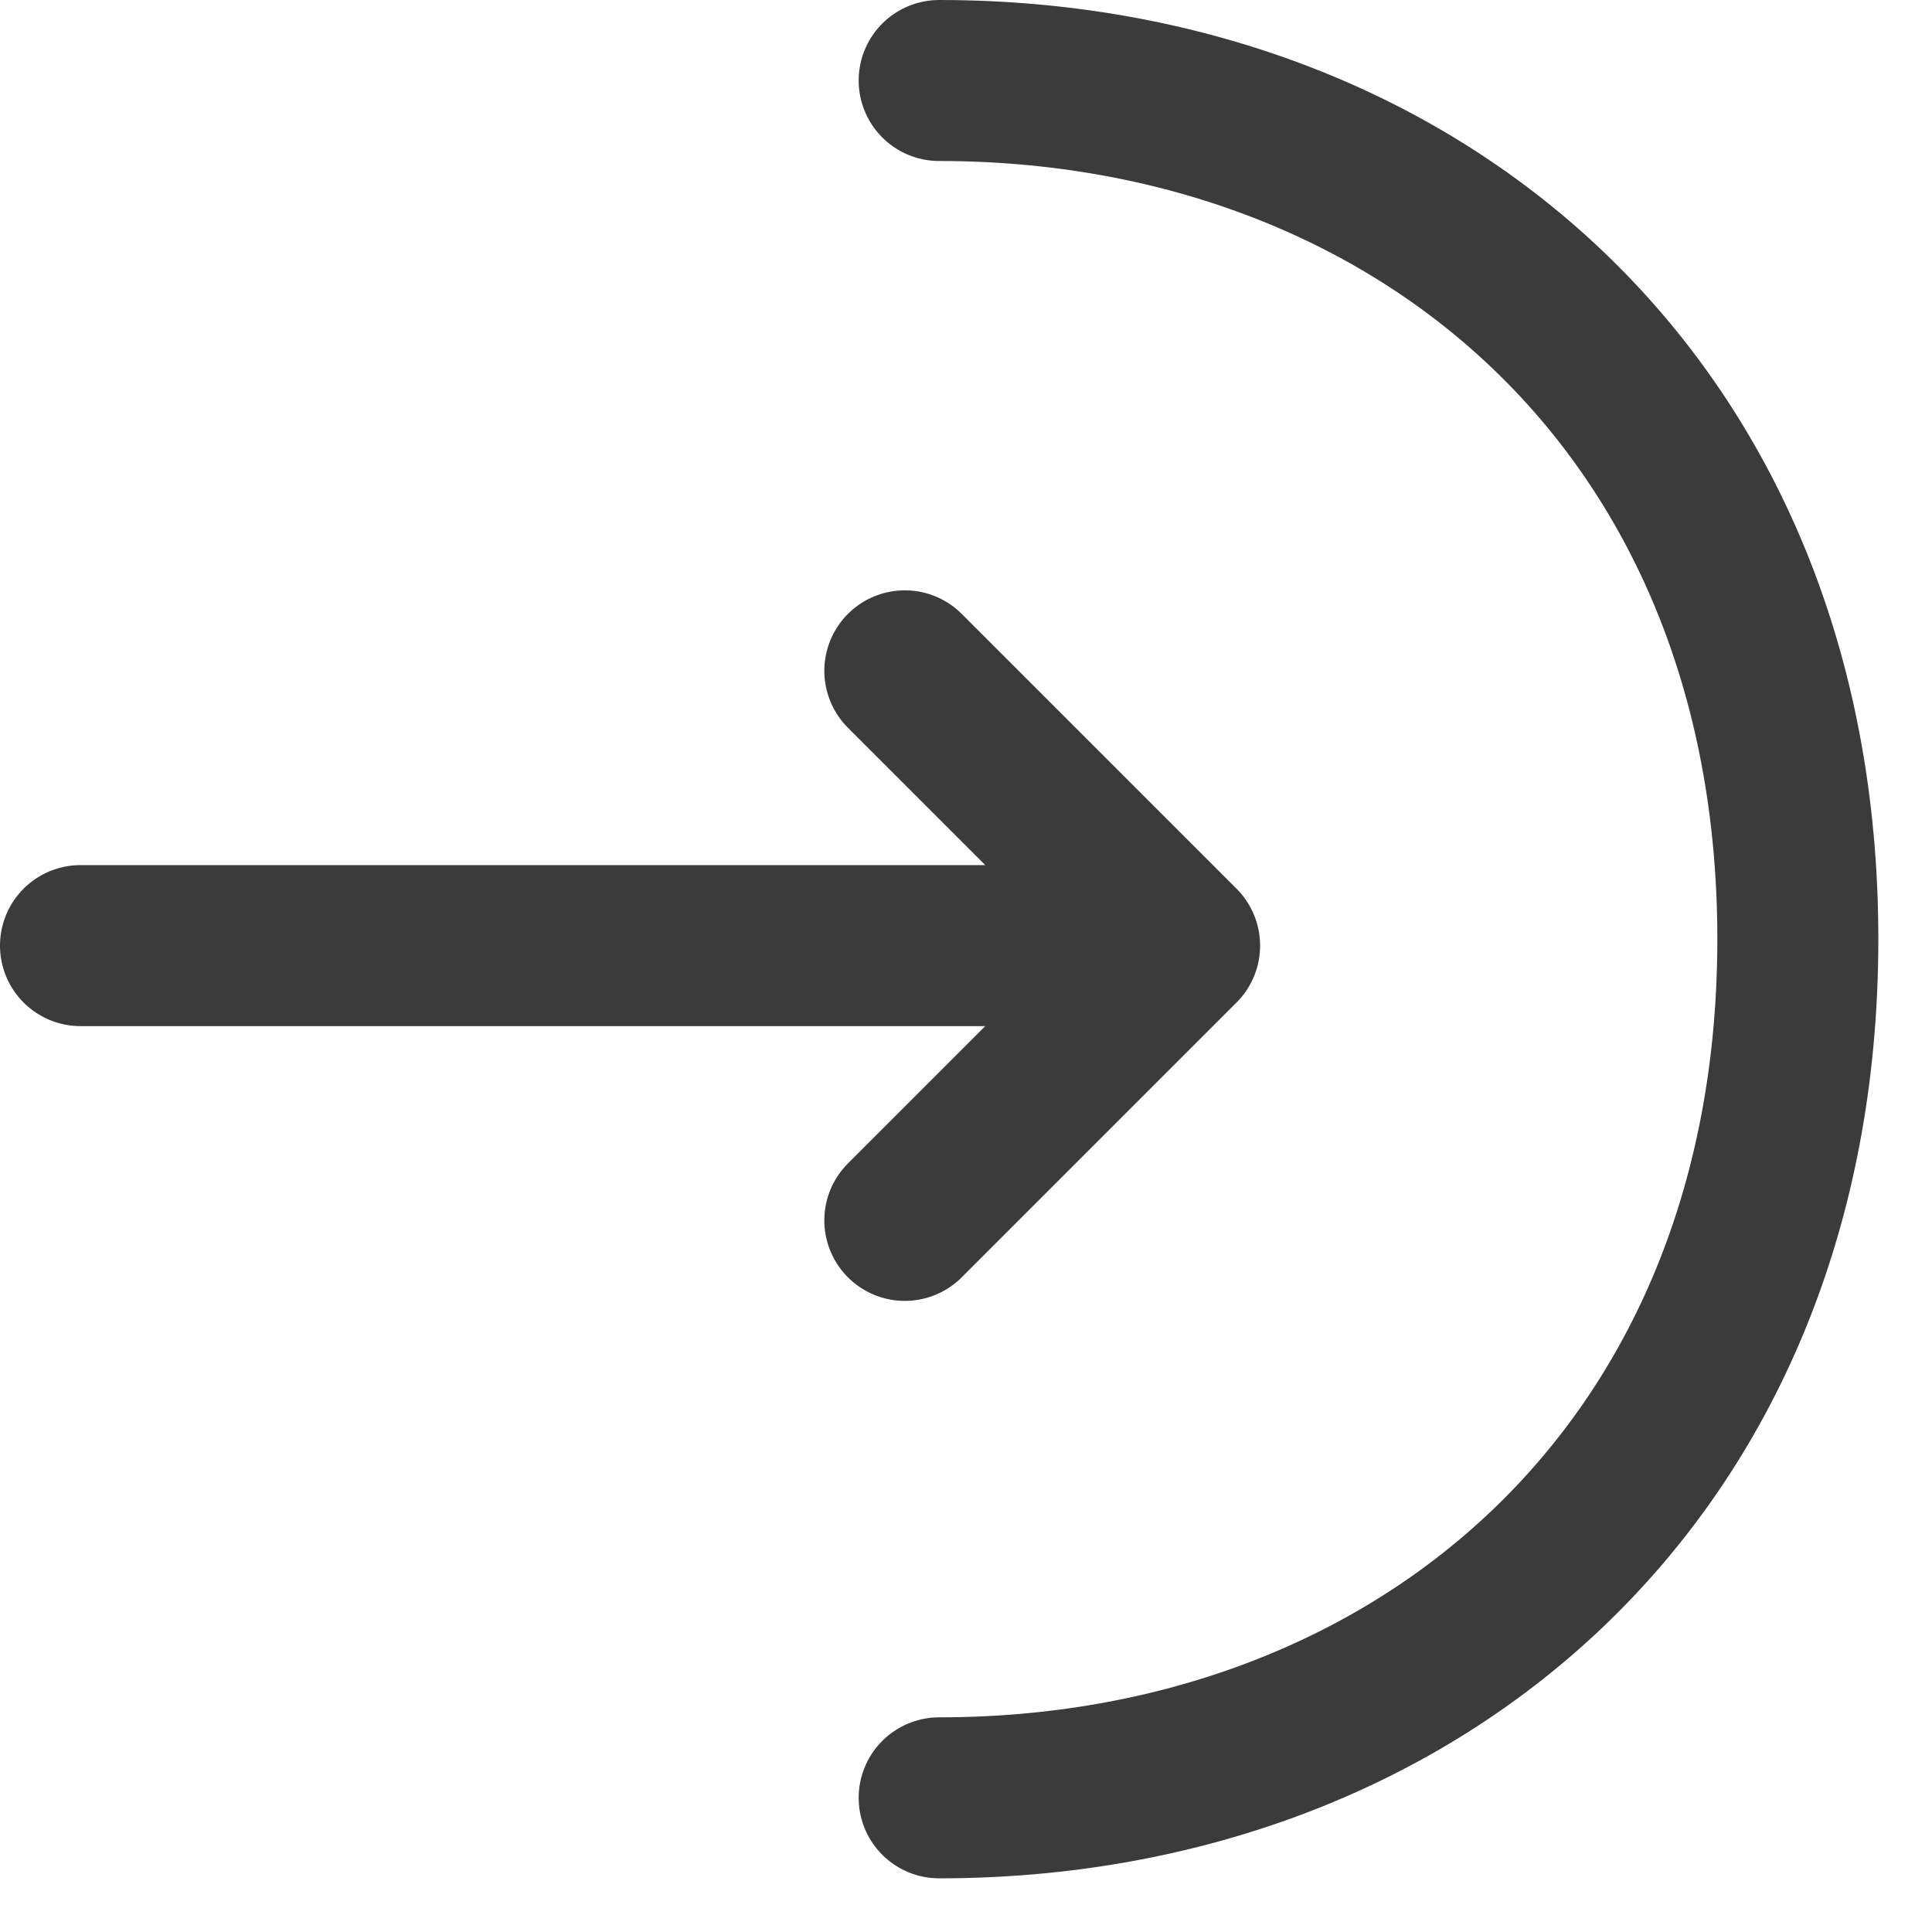 <svg width="18" height="18" viewBox="0 0 18 18" fill="none" xmlns="http://www.w3.org/2000/svg">
<path d="M8.43 11.37L10.99 8.81L8.43 6.25M0.75 8.81H10.92M8.75 0.75C13.17 0.75 16.75 3.75 16.75 8.75C16.75 13.75 13.17 16.75 8.75 16.75" stroke="#3B3B3B" stroke-width="1.5" stroke-miterlimit="10" stroke-linecap="round" stroke-linejoin="round"/>
</svg>
